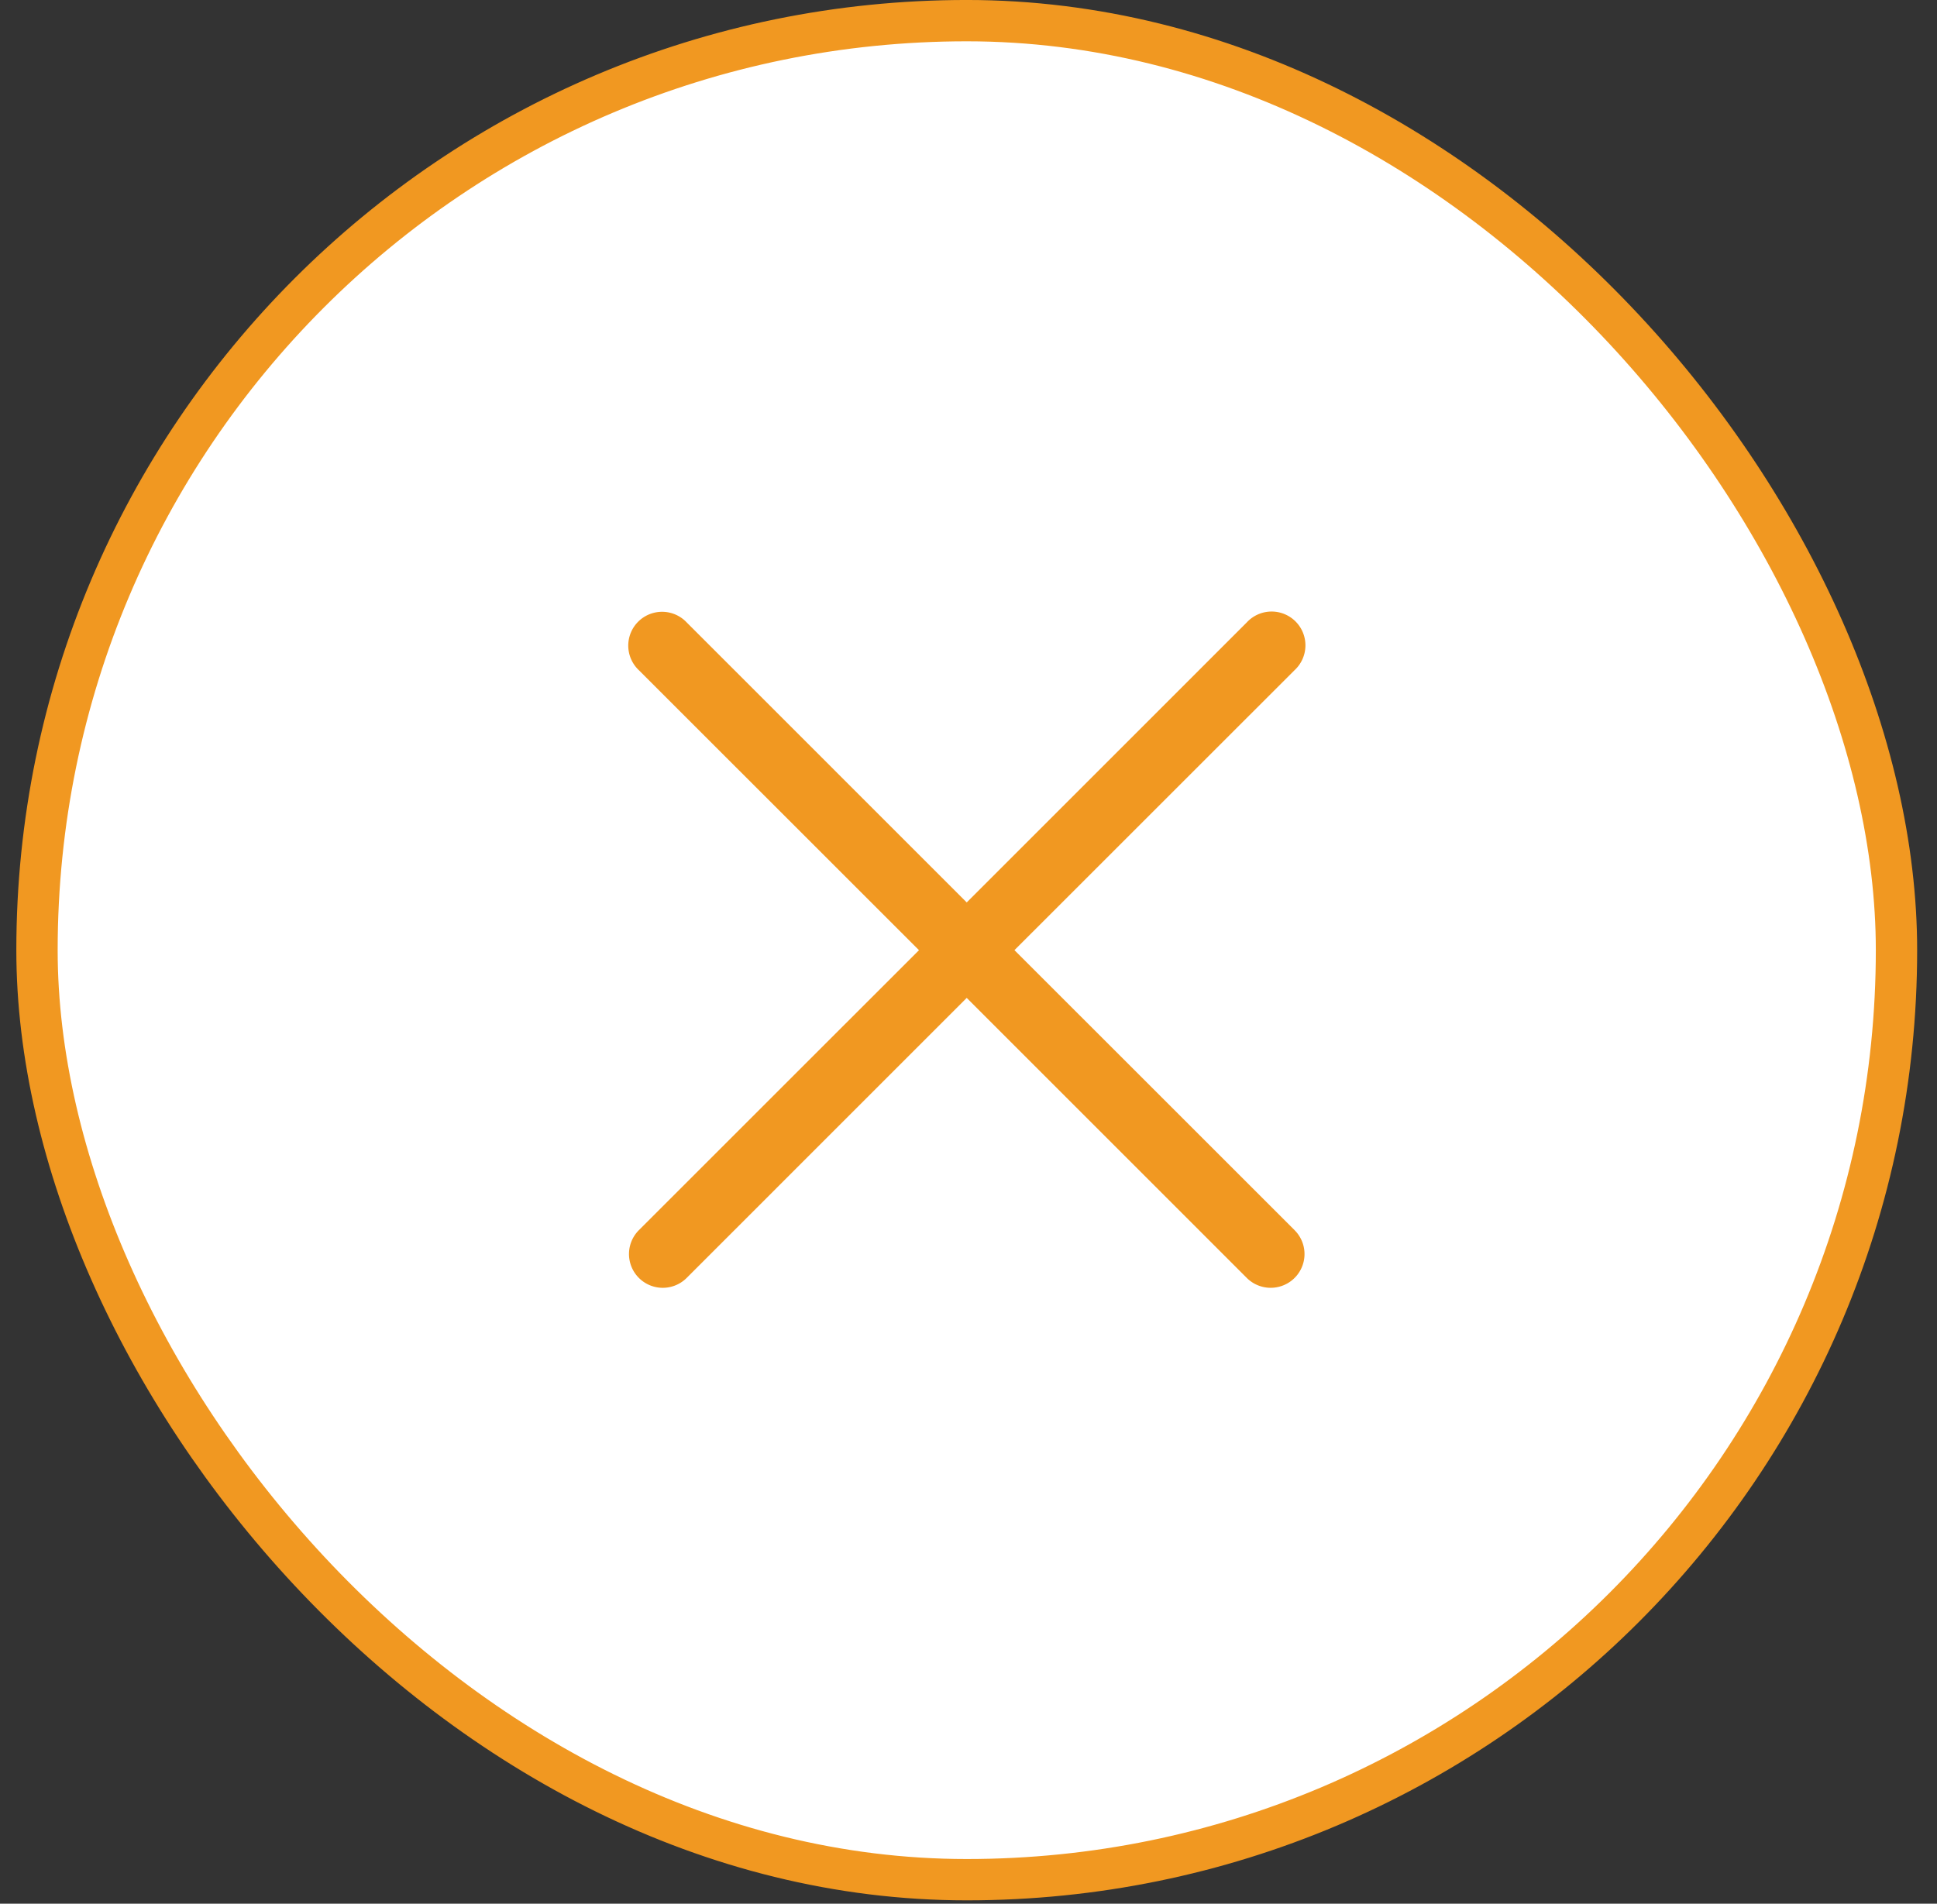 <svg width="59" height="58" fill="none" xmlns="http://www.w3.org/2000/svg"><rect width="100%" height="100%" fill="#333333" stroke="none"/><rect x="1.127" y=".629" width="56.639" height="56.639" rx="28.319" fill="#fff"/><rect x="1.127" y=".629" width="56.639" height="56.639" rx="28.319" stroke="#F19821" stroke-width="1.259"/><path d="M39.432 37.479a1.027 1.027 0 01-.334 1.678 1.03 1.03 0 01-1.122-.223l-8.53-8.531-8.53 8.531a1.029 1.029 0 11-1.456-1.455l8.532-8.53-8.532-8.53a1.03 1.03 0 111.456-1.456l8.53 8.531 8.53-8.531a1.03 1.03 0 111.456 1.455l-8.532 8.53 8.532 8.53z" fill="#F19821"/></svg>